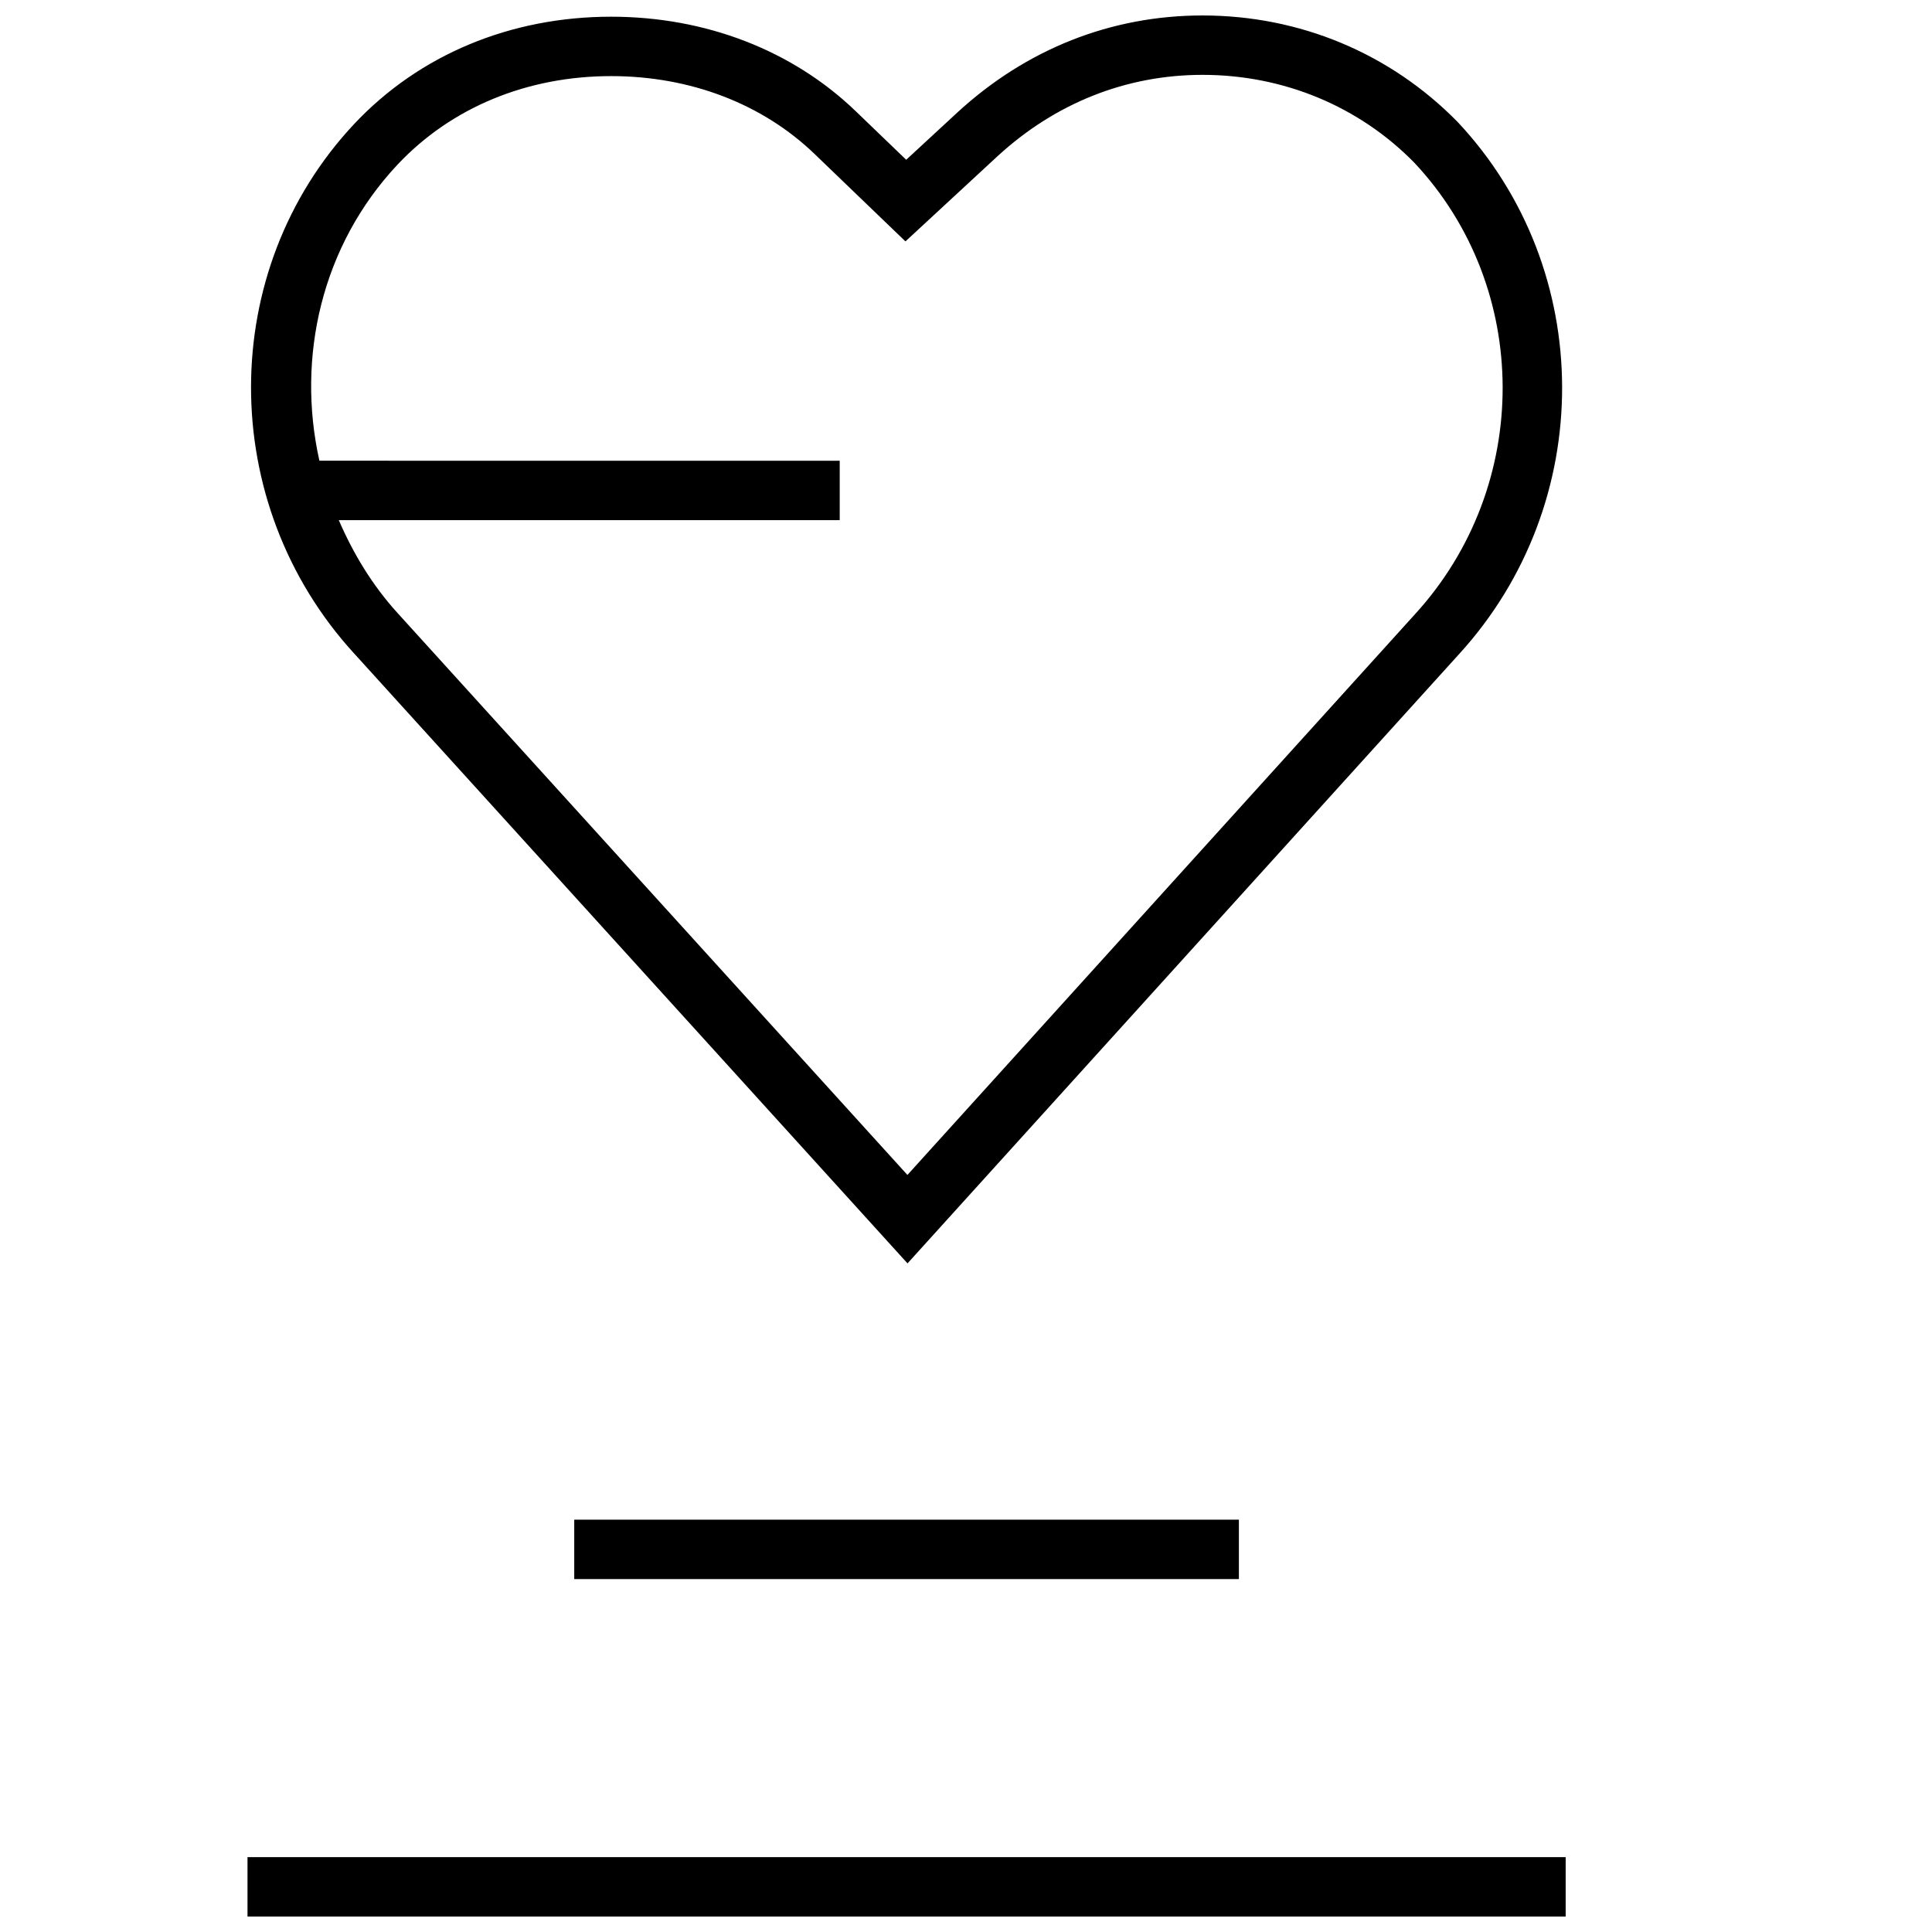 <?xml version="1.0" encoding="UTF-8"?>
<!-- Uploaded to: SVG Repo, www.svgrepo.com, Generator: SVG Repo Mixer Tools -->
<svg width="800px" height="800px" version="1.1" viewBox="144 144 512 512" xmlns="http://www.w3.org/2000/svg">
 <defs>
  <clipPath id="b">
   <path d="m209 636h350v15.902h-350z"/>
  </clipPath>
  <clipPath id="a">
   <path d="m210 148.09h348v330.91h-348z"/>
  </clipPath>
 </defs>
 <path d="m296.18 546.73h176.14v15.742h-176.14z"/>
 <g clip-path="url(#b)">
  <path d="m209.59 636.16h349.33v15.742h-349.33z"/>
 </g>
 <g clip-path="url(#a)">
  <path d="m237.8 317.12 146.7 161.69 146.2-161.5c36.496-39.957 36.383-101.82-0.426-141-17.855-18.199-41.848-28.211-67.59-28.211-24.23 0-46.711 8.895-65.008 25.742l-13.523 12.5-13.336-12.832c-16.766-16.168-39.816-25.082-64.867-25.082-26.656 0-50.82 10.078-68.047 28.387-36.461 38.828-36.508 100.46-0.105 140.31zm68.172-152.95c20.957 0 40.102 7.336 53.938 20.672l13.336 12.832 10.707 10.297 10.895-10.078 13.492-12.484c15.348-14.105 34.133-21.57 54.348-21.57 21.477 0 41.469 8.344 56.098 23.254 31.141 33.156 31.27 85.695 0.219 119.66l-134.53 148.62-135.07-148.86c-6.773-7.434-11.812-15.855-15.621-24.672h132.75v-15.742l-137.89-0.004c-6.141-27.441 0.598-57.07 20.734-78.5 14.219-15.113 34.305-23.426 56.586-23.426z"/>
 </g>
</svg>